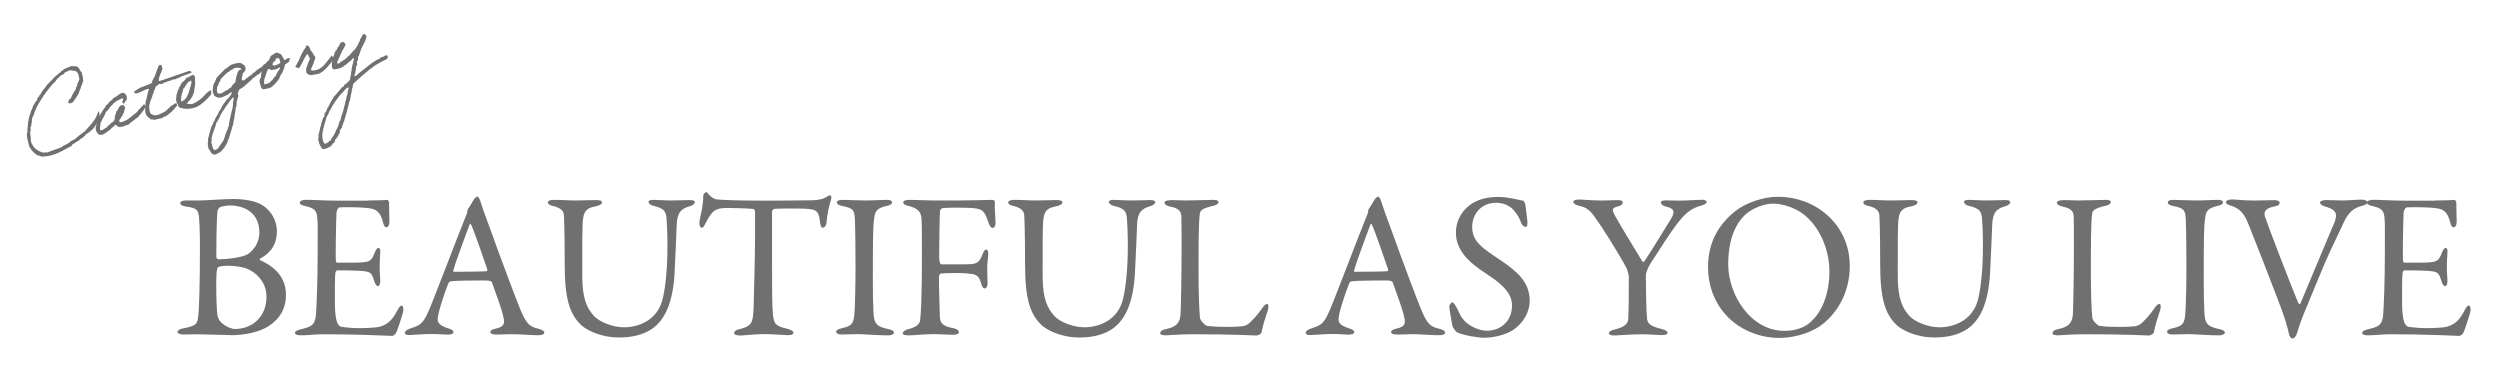 <?xml version="1.0" encoding="UTF-8"?><svg id="_レイヤー_2" xmlns="http://www.w3.org/2000/svg" xmlns:xlink="http://www.w3.org/1999/xlink" viewBox="0 0 381 56"><defs><style>.cls-1{fill:none;}.cls-2{clip-path:url(#clippath);}.cls-3{fill:#717071;}</style><clipPath id="clippath"><rect class="cls-1" width="381" height="56"/></clipPath></defs><g id="_レイヤー_2-2"><g class="cls-2"><g><g><path class="cls-3" d="m39.62,39.42c-.09.03-.03.22.06.25,1.55.7,3.9,2.15,3.9,5.23,0,2.25-1.01,3.71-2.53,4.72-1.52,1.08-4.09,1.46-5.67,1.46-.89,0-3.93-.13-5.38-.13-.73,0-1.49.03-2.03.03-.48,0-.92-.13-.92-.41,0-.25.44-.44.79-.51,2.25-.41,2.25-.82,2.38-1.93.09-.67.25-4.09.25-10.39,0-2.72-.1-4.53-.19-5-.16-.7-.25-1.05-2-1.27-.41-.06-.82-.25-.82-.51s.41-.41.86-.41h2.12c1.01,0,3.74-.22,5.04-.22,1.87,0,3.52.32,4.47.92,1.55.95,2.25,2.57,2.25,3.99,0,2.47-1.46,3.58-2.57,4.18Zm-1.65,1.68c-.86-.44-2.19-.6-3.36-.6-.73,0-1.33.16-1.39.22-.06.1-.16.22-.22.92-.1,1.14-.03,5.26.13,6.37.03.22.19.76.51,1.05.67.73,1.74,1.08,2.15,1.08,2.66,0,4.82-1.87,4.82-4.91,0-1.9-1.11-3.36-2.63-4.12Zm-3.07-9.79c-.19,0-1.01.13-1.36.25-.06.03-.35.38-.38.51-.06.51-.19,1.93-.19,7.03,0,.16.06.41.35.41,1.39,0,3.67-.29,4.47-.79,1.01-.67,1.74-1.93,1.74-3.26,0-2.57-1.68-4.15-4.62-4.15Z"/><path class="cls-3" d="m56.09,30.55c1.05,0,2.44-.03,2.91-.09.1-.03.25.19.29.35,0,1.46.06,2.38.06,3.01,0,.44-.19.82-.47.82s-.44-.44-.51-.76c-.41-1.68-1.11-2-2.12-2.15-.82-.13-3.1-.19-4.5-.13-.06,0-.41.16-.47.89-.06.79-.16,6.75-.1,7.22.03.13.06.32.22.32h2.06c2.98,0,3.1-.13,3.67-1.58.19-.48.38-.67.57-.67.22,0,.29.44.25.7-.06.89-.09,1.52-.09,2.28,0,.86.06,1.3.09,1.93.03.57-.13.92-.35.92s-.44-.35-.54-.7c-.44-1.46-.57-1.55-2.5-1.65-1.01-.06-2.28-.06-3.14-.06-.13,0-.29.22-.29.29-.13.67-.09,3.61-.09,4.97,0,.92.13,2.12.32,2.63.13.38.38.63.6.7.54.09,1.62.22,2.88.22.38,0,2.31-.03,3.01-.22,1.01-.25,1.87-.86,2.63-2.34.35-.7.54-.89.73-.89.22,0,.32.51.25.86-.03.25-.92,3.1-1.14,3.39-.1.13-.38.38-.54.38-.35,0-5.13-.25-10.29-.25-1.68,0-2.38.16-3.58.16-.6,0-.95-.06-.95-.41,0-.22.38-.38.89-.51,1.58-.38,2.19-.6,2.31-2.31.09-1.33.25-5.07.25-9s.03-4.44-.03-5.35c-.06-1.39-.38-1.77-1.77-2.09-.67-.16-.92-.29-.92-.54,0-.29.44-.44.89-.44,1.49,0,2.72.13,4.85.13h4.66Z"/><path class="cls-3" d="m73.26,30.81c.25.86.79,2.28,1.39,3.93,1.65,4.62,4.02,10.9,4.56,12.2,1.05,2.6,1.55,2.85,2.98,3.2.51.16.76.32.76.54s-.22.41-1.01.41c-1.04,0-2.6-.16-3.99-.16-1.01,0-1.46.06-2.25.06s-.98-.22-.98-.38.19-.41.76-.51c1.52-.32,1.39-.95,1.27-1.62-.25-1.3-1.04-3.39-1.77-5.42-.03-.13-.16-.32-1.08-.32-1.74,0-4.53.03-5.2.13-.13,0-.29.16-.35.25-.82,2.06-1.65,4.75-1.65,5.54,0,.38.13.92,1.55,1.36.54.16.86.35.86.57,0,.32-.48.41-.89.41-.54,0-1.33-.1-2.5-.1s-2.82.16-3.29.16c-.57,0-.73-.13-.73-.32s.22-.48.7-.63c1.58-.54,2-.63,2.91-2.69.73-1.62,4.34-11.18,5.73-14.6.13-.25.19-.51.19-.67,0-.1,0-.16.06-.25.29-.38.73-1.2.95-1.55.22-.25.35-.38.51-.38.13,0,.25.13.51.82Zm1.01,10.26c-.54-1.62-2.19-6.37-2.47-6.81-.09-.19-.16-.22-.25,0-.57,1.52-2.22,5.96-2.47,6.94-.03.13.03.22.16.22,1.27-.03,3.9,0,4.94-.09.03,0,.13-.16.09-.25Z"/><path class="cls-3" d="m84.44,30.46c1.33,0,2.09.09,3.26.09s2.38-.06,3.07-.06c.6,0,.98.09.98.35s-.35.48-.95.6c-1.14.22-1.74.54-1.93,1.81-.16,1.05-.13,4.34-.13,8.84,0,3.58.79,4.94,1.77,6.05.89.98,2.95,1.74,4.59,1.74,2.06,0,5.13-.95,5.92-4.43.38-1.68.7-4.34.7-7.95,0-2.06-.09-3.71-.13-4.09-.09-1.2-.32-1.65-2.09-2.06-.32-.06-.67-.35-.67-.57,0-.19.19-.32.73-.32.79,0,1.68.09,2.69.09,1.3,0,1.96-.06,2.85-.06.51,0,.79.09.79.35,0,.19-.25.41-.7.57-1.36.38-2,.92-2.06,2.91-.03,1.36-.22,4.88-.29,6.53-.16,5.51-1.68,8.3-3.96,9.57-1.46.82-3.17,1.01-4.56,1.01-2.85,0-4.97-1.17-5.73-1.87-1.77-1.68-2.53-3.99-2.53-9.31,0-4.56-.09-7.1-.13-7.51-.06-.6-.51-1.11-1.71-1.36-.38-.1-.73-.25-.73-.54,0-.25.41-.38.92-.38Z"/><path class="cls-3" d="m123.91,30.52c1.14-.06,1.71-.25,2.15-.57.22-.13.32-.19.44-.19.16,0,.29.29.13.73-.32.98-.51,1.96-.7,3.61-.03.29-.29.6-.54.6-.22,0-.35-.22-.44-1.01-.19-1.65-.6-1.81-2.57-1.9-.54-.03-4.05-.03-4.43.06-.16.03-.29.35-.29.41v7.76c0,3.67,0,6.68.13,7.86.16,1.43.32,1.81,2.28,2.25.41.1.86.35.86.57,0,.35-.57.38-.89.38-.25,0-2.22-.16-3.61-.16-1.58,0-3.2.22-3.61.22-.63,0-.95-.19-.95-.38,0-.22.32-.48.6-.54,2.22-.51,2.28-1.05,2.38-3.42.06-1.87.22-8.33.22-10.77v-3.77c0-.25-.16-.41-.25-.41-.63-.09-3.42-.16-3.93-.16-1.2,0-1.87.19-2.34.73-.13.1-.51.6-1.05,1.65-.28.67-.47.63-.6.63-.19,0-.32-.41-.32-.73,0-.6.6-2.31.6-4.18,0-.22.29-.51.48-.51.16,0,.16.22.51.51.09.1.6.57,1.08.6.82.1,3.36.19,7.41.19,1.65,0,5.96-.03,7.25-.06Z"/><path class="cls-3" d="m130.3,33.66c-.09-1.46-.09-1.93-1.87-2.25-.7-.13-.89-.35-.89-.57,0-.25.35-.38.79-.38.82,0,2.41.09,3.45.09,1.55,0,2.28-.09,3.39-.09.51,0,.79.13.79.38s-.32.44-.82.54c-1.84.38-1.81,1.17-1.93,2.03-.16,1.05-.19,3.1-.19,9.31,0,1.74.03,3.71.09,4.72.09,1.71.25,2.31,2.31,2.72.57.1.82.32.82.54,0,.25-.47.41-.86.41-1.62,0-3.86-.19-4.72-.19-.95,0-1.24.06-2.41.06-.6,0-.82-.22-.82-.44s.32-.41.95-.54c1.58-.35,1.71-.82,1.84-2.31.09-1.11.16-4.4.16-7.1,0-1.96-.03-5.89-.09-6.94Z"/><path class="cls-3" d="m146.17,30.55c1.9,0,4.82-.09,5.07-.09.16-.03.38.13.38.32-.06.92.06,2.03.1,3.1.03.41-.16.86-.44.86-.25,0-.51-.35-.7-.98-.51-1.55-.86-1.84-1.9-2-1.08-.16-4.25-.13-4.91-.06-.32.03-.51.32-.51.41-.06.76-.13,4.91-.13,7,0,.85.16,1.17.32,1.17,1.24,0,3.8.03,4.56-.03.98-.09,1.27-.38,1.71-1.46.19-.44.32-.76.6-.76.22,0,.29.32.29.7,0,.41-.16,1.43-.16,2,0,1.52.06,1.81.06,2.5,0,.35-.16.73-.48.73-.16,0-.35-.22-.47-.67-.32-1.2-.7-1.36-1.3-1.52-.35-.06-1.49-.16-2.12-.16s-2.12,0-2.79.09c-.09,0-.22.25-.25.38-.03.6.09,5.04.13,5.96.03.98.1,1.62,2.15,2,.48.1.76.32.76.6,0,.19-.29.38-.89.38-.82,0-1.81-.1-3.01-.1-1.27,0-3.1.19-3.77.19s-.89-.13-.89-.32c0-.25.35-.51.86-.63,1.71-.41,1.77-1.14,1.81-1.55.1-.98.25-3.33.25-9.6,0-2.98,0-4.85-.06-5.67-.06-1.08-.6-1.62-2-1.96-.63-.16-.79-.32-.79-.54,0-.25.38-.38.89-.38,1.39,0,2.53.09,3.52.09h4.12Z"/><path class="cls-3" d="m154.6,30.46c1.33,0,2.09.09,3.26.09s2.38-.06,3.07-.06c.6,0,.98.09.98.35s-.35.48-.95.6c-1.14.22-1.74.54-1.93,1.81-.16,1.05-.13,4.34-.13,8.84,0,3.58.79,4.94,1.77,6.05.89.98,2.95,1.74,4.59,1.74,2.06,0,5.13-.95,5.92-4.43.38-1.68.7-4.34.7-7.95,0-2.06-.09-3.71-.13-4.09-.09-1.2-.32-1.65-2.09-2.06-.32-.06-.67-.35-.67-.57,0-.19.19-.32.73-.32.79,0,1.68.09,2.69.09,1.3,0,1.96-.06,2.85-.06.51,0,.79.09.79.35,0,.19-.25.41-.7.57-1.36.38-2,.92-2.06,2.91-.03,1.36-.22,4.88-.29,6.53-.16,5.51-1.68,8.3-3.96,9.57-1.46.82-3.17,1.01-4.56,1.01-2.85,0-4.97-1.17-5.73-1.87-1.77-1.68-2.53-3.99-2.53-9.31,0-4.56-.09-7.1-.13-7.51-.06-.6-.51-1.11-1.71-1.36-.38-.1-.73-.25-.73-.54,0-.25.41-.38.92-.38Z"/><path class="cls-3" d="m178.42,30.49c.86,0,1.43.06,2.34.06,1.24,0,3.39-.09,4.15-.09.57,0,.79.13.79.35s-.25.41-.73.54c-1.84.41-2.06.76-2.12,1.24-.19,1.43-.19,4.62-.19,9.31,0,2.47.09,5.51.22,6.56.06.44.82,1.17,1.08,1.2.82.13,2,.16,3.04.16.89,0,1.77-.03,2.25-.09.25-.03.63-.03,1.27-.6.44-.44.95-.92,1.81-2.12.35-.57.63-.7.79-.7s.25.35.13.86c-.51,1.55-.73,2.22-.98,3.42-.03.35-.63.54-.76.54-.38,0-3.26-.19-9.69-.19-2.15,0-3.64.16-4.09.16-.6,0-.92-.06-.92-.35,0-.22.25-.48.76-.57,1.74-.35,2.19-.95,2.34-2.19.06-.79.16-5.83.16-10.42,0-1.27,0-3.45-.03-4.5-.03-.7-.19-1.3-1.68-1.58-.63-.13-.89-.38-.89-.6s.25-.38.95-.38Z"/><path class="cls-3" d="m210.54,30.81c.25.86.79,2.28,1.39,3.93,1.65,4.62,4.02,10.9,4.56,12.2,1.04,2.6,1.55,2.85,2.98,3.2.51.16.76.32.76.54s-.22.41-1.01.41c-1.05,0-2.6-.16-3.99-.16-1.01,0-1.46.06-2.25.06s-.98-.22-.98-.38.19-.41.76-.51c1.52-.32,1.39-.95,1.27-1.62-.25-1.3-1.05-3.39-1.77-5.42-.03-.13-.16-.32-1.08-.32-1.74,0-4.53.03-5.19.13-.13,0-.29.16-.35.25-.82,2.06-1.65,4.75-1.65,5.54,0,.38.13.92,1.55,1.36.54.16.85.35.85.57,0,.32-.47.41-.89.41-.54,0-1.33-.1-2.5-.1s-2.82.16-3.29.16c-.57,0-.73-.13-.73-.32s.22-.48.7-.63c1.58-.54,2-.63,2.91-2.69.73-1.62,4.34-11.18,5.73-14.6.13-.25.19-.51.19-.67,0-.1,0-.16.06-.25.28-.38.73-1.2.95-1.55.22-.25.35-.38.51-.38.13,0,.25.13.51.82Zm1.01,10.26c-.54-1.62-2.19-6.37-2.47-6.81-.1-.19-.16-.22-.25,0-.57,1.52-2.22,5.96-2.47,6.94-.03.13.03.22.16.22,1.27-.03,3.9,0,4.94-.09.03,0,.13-.16.1-.25Z"/><path class="cls-3" d="m232.08,30.55c.19.06.38.54.38.6.06.6.32,2.44.32,2.57,0,.54,0,.86-.22.86-.25,0-.63-.22-.76-.67-.38-1.14-1.24-2.09-1.55-2.28-.57-.44-1.33-.73-2.25-.73-2.12,0-3.64,1.58-3.64,3.71,0,2.25,1.62,3.23,4.4,5.1,2.44,1.65,4.37,3.29,4.37,6.15,0,1.58-.89,3.36-2.6,4.47-1.01.67-2.88,1.14-4.31,1.14-1.01,0-3.17-.35-4.15-.82-.32-.19-.73-.89-.73-1.01-.16-1.08-.47-2.47-.47-2.98,0-.13.32-.6.44-.6.25,0,.73.82,1.17,1.81.82,1.74,2.91,2.53,4.12,2.53,2.19,0,3.83-1.55,3.83-3.83,0-1.33-.63-2.76-3.96-4.88-2.69-1.74-4.59-3.58-4.59-6.27,0-1.49.67-2.91,1.74-3.86.98-.89,2.47-1.55,4.69-1.55,1.55,0,3.2.48,3.77.57Z"/><path class="cls-3" d="m240.6,30.4c.48,0,2.12.16,3.61.16.89,0,1.14-.06,2.41-.06.51,0,.7.16.7.35,0,.22-.22.48-.7.6-1.14.25-.92.63-.47,1.46.38.73,2.72,4.62,4.15,6.94.06.09.25.06.32-.06.89-1.27,3.29-5.23,4.09-6.53.67-1.14.32-1.52-.92-1.81-.47-.13-.67-.41-.67-.63s.38-.28.73-.28c.82,0,1.33.03,2.06.03,1.17,0,3.01-.13,3.52-.13.35,0,.67.13.67.32,0,.25-.29.41-.82.57-1.49.38-2.41,1.17-3.45,2.47-1.49,1.87-3.14,4.66-4.21,6.21-.35.51-.79,1.52-.79,1.93,0,1.77.06,5.7.19,6.72.13.67.47,1.05,2.25,1.49.63.16.86.35.86.57,0,.25-.32.35-.95.35-.48,0-2.03-.13-2.76-.13-1.9,0-3.96.19-4.44.19-.54,0-.79-.16-.79-.35s.22-.44.89-.57c1.71-.38,2.03-1.08,2.06-1.52.09-1.3.09-4.72.09-6.56,0-.16-.19-.89-.29-1.14-.54-1.14-2.5-4.34-4.02-6.65-1.49-2.22-1.87-2.66-3.26-2.98-.6-.13-.89-.38-.89-.6s.32-.35.85-.35Z"/><path class="cls-3" d="m281.91,40.47c0,4.44-2.19,7.54-4.5,9.19-2,1.39-4.62,1.84-6.24,1.84-3.23,0-6.3-1.39-8.24-3.61-1.68-1.87-2.63-4.44-2.63-7.16,0-3.9,1.71-6.59,4.12-8.52,1.55-1.27,4.28-2.22,6.49-2.22,6.08,0,10.99,4.47,10.99,10.48Zm-16.06-7.63c-1.39,1.36-2.47,3.74-2.47,7.44,0,4.72,3.48,10.14,8.55,10.14,2.63,0,3.83-1.14,4.18-1.52,1.27-1.14,2.69-3.71,2.69-7.48,0-3.45-1.49-6.78-3.83-8.68-1.3-1.05-3.29-1.71-4.75-1.71-1.33,0-3.26.7-4.37,1.81Z"/><path class="cls-3" d="m284.92,30.46c1.33,0,2.09.09,3.26.09s2.38-.06,3.07-.06c.6,0,.98.09.98.35s-.35.48-.95.6c-1.14.22-1.74.54-1.93,1.81-.16,1.05-.13,4.34-.13,8.84,0,3.58.79,4.94,1.77,6.05.89.98,2.95,1.74,4.59,1.74,2.06,0,5.13-.95,5.92-4.43.38-1.68.7-4.34.7-7.95,0-2.06-.09-3.71-.13-4.09-.09-1.2-.32-1.65-2.09-2.06-.32-.06-.67-.35-.67-.57,0-.19.19-.32.73-.32.79,0,1.68.09,2.69.09,1.3,0,1.96-.06,2.85-.06.51,0,.79.09.79.35,0,.19-.25.41-.7.57-1.36.38-2,.92-2.06,2.91-.03,1.36-.22,4.88-.29,6.53-.16,5.51-1.68,8.3-3.96,9.57-1.46.82-3.17,1.01-4.56,1.01-2.85,0-4.97-1.17-5.73-1.87-1.77-1.68-2.53-3.99-2.53-9.31,0-4.56-.09-7.1-.13-7.51-.06-.6-.51-1.11-1.71-1.36-.38-.1-.73-.25-.73-.54,0-.25.41-.38.92-.38Z"/><path class="cls-3" d="m314.41,30.49c.86,0,1.43.06,2.34.06,1.24,0,3.39-.09,4.15-.09.57,0,.79.13.79.35s-.25.41-.73.54c-1.84.41-2.06.76-2.12,1.24-.19,1.43-.19,4.62-.19,9.31,0,2.47.09,5.51.22,6.56.06.44.82,1.17,1.08,1.2.82.13,2,.16,3.04.16.89,0,1.77-.03,2.25-.09.25-.03.63-.03,1.27-.6.44-.44.95-.92,1.81-2.12.35-.57.63-.7.79-.7s.25.35.13.86c-.51,1.55-.73,2.22-.98,3.42-.03.35-.63.54-.76.54-.38,0-3.26-.19-9.69-.19-2.15,0-3.64.16-4.09.16-.6,0-.92-.06-.92-.35,0-.22.25-.48.76-.57,1.74-.35,2.19-.95,2.34-2.19.06-.79.16-5.83.16-10.42,0-1.27,0-3.45-.03-4.5-.03-.7-.19-1.3-1.68-1.58-.63-.13-.89-.38-.89-.6s.25-.38.95-.38Z"/><path class="cls-3" d="m333.13,33.66c-.09-1.46-.09-1.93-1.87-2.25-.7-.13-.89-.35-.89-.57,0-.25.35-.38.79-.38.82,0,2.41.09,3.45.09,1.55,0,2.28-.09,3.39-.09.51,0,.79.13.79.38s-.32.44-.82.54c-1.84.38-1.81,1.17-1.93,2.03-.16,1.05-.19,3.1-.19,9.31,0,1.74.03,3.71.09,4.72.09,1.71.25,2.31,2.31,2.72.57.1.82.32.82.54,0,.25-.47.41-.86.41-1.62,0-3.86-.19-4.72-.19-.95,0-1.24.06-2.41.06-.6,0-.82-.22-.82-.44s.32-.41.95-.54c1.58-.35,1.71-.82,1.84-2.31.09-1.11.16-4.4.16-7.1,0-1.96-.03-5.89-.09-6.94Z"/><path class="cls-3" d="m340.19,30.4c.63,0,1.77.16,3.33.16,1.11,0,2.41-.06,3.14-.06.41,0,.76.16.76.38s-.16.48-.76.57c-1.68.32-1.62,1.01-1.49,1.52.54,1.65,3.96,10.52,5.1,13.24.06.06.22.25.32.03.25-.67,3.71-8.81,5.13-12.23.76-1.77-.09-2.15-1.46-2.57-.44-.13-.7-.38-.7-.57,0-.22.41-.38.92-.38.73,0,1.46.06,2.53.06.92,0,2.19-.13,2.85-.13.44,0,.92.13.92.41,0,.25-.38.44-.82.54-1.39.35-2.09,1.11-2.76,2.5-1.46,3.17-2.25,4.53-4.18,9.31-1.84,4.47-2.25,5.26-2.98,7.67-.13.35-.35.73-.67.73-.19,0-.44-.25-.51-.6-.19-.92-.73-2.85-1.65-5.16-1.08-2.88-4.09-10.55-4.56-11.69-.63-1.58-1.3-2.38-2.69-2.79-.38-.13-.73-.25-.73-.54,0-.25.47-.41.95-.41Z"/><path class="cls-3" d="m371.14,30.55c1.04,0,2.44-.03,2.91-.09.09-.03.25.19.29.35,0,1.46.06,2.38.06,3.01,0,.44-.19.82-.48.82s-.44-.44-.51-.76c-.41-1.68-1.11-2-2.12-2.15-.82-.13-3.1-.19-4.5-.13-.06,0-.41.16-.48.89-.06.79-.16,6.75-.09,7.22.03.13.06.32.22.32h2.06c2.98,0,3.1-.13,3.67-1.58.19-.48.38-.67.57-.67.22,0,.29.44.25.7-.06.89-.09,1.52-.09,2.28,0,.86.06,1.3.09,1.93.03.57-.13.92-.35.92s-.44-.35-.54-.7c-.44-1.46-.57-1.55-2.5-1.65-1.01-.06-2.28-.06-3.14-.06-.13,0-.29.22-.29.29-.13.67-.09,3.61-.09,4.97,0,.92.13,2.12.32,2.63.13.38.38.63.6.7.54.09,1.62.22,2.88.22.38,0,2.31-.03,3.01-.22,1.01-.25,1.87-.86,2.63-2.34.35-.7.54-.89.73-.89.22,0,.32.51.25.86-.03.25-.92,3.1-1.14,3.39-.09.13-.38.38-.54.38-.35,0-5.13-.25-10.29-.25-1.68,0-2.38.16-3.58.16-.6,0-.95-.06-.95-.41,0-.22.38-.38.89-.51,1.58-.38,2.19-.6,2.31-2.31.1-1.33.25-5.07.25-9s.03-4.44-.03-5.35c-.06-1.39-.38-1.77-1.77-2.09-.67-.16-.92-.29-.92-.54,0-.29.44-.44.89-.44,1.49,0,2.72.13,4.85.13h4.66Z"/></g><g><path class="cls-3" d="m15.05,16.95c.02.06.25.59.05,1.16-.26.7-.93,1.57-.99,1.6v.02c.03.13-.24.03-.21.14.03.11-.88.59-.93.72,0,.22-.36.21-.35.42-.54.15-.49.45-.89.56-.22.1-.35.3-.58.36-.19.05-.12.26-.28.33-.87.39-1.68,1.04-2.98,1.39-.48.13-1.04.21-1.58.22-.2-.11-.4-.19-.64-.22-.47-.31-.88-.72-1.2-1.3-.18-.72-.39-1.3-.39-1.97,0-.03.09-.13.08-.14.06-.89.09-2.12.49-3,.06-.42.33-.72.41-1.14.25-.24.26-.61.57-.8.04-.16.07-.36.19-.51.03-.03.18-.08.17-.14,0-.03-.03-.06-.03-.07-.01-.04.16-.11.2-.2.13-.18.19-.4.36-.61.19-.24.46-.5.62-.81.47-.46.91-.95,1.38-1.41.32-.18.46-.45.81-.61-.02-.02-.02-.03-.03-.06-.01-.05.02-.06.07-.07l.1-.03c.11-.03.12-.13.21-.19.24-.16.45-.2.82-.36.1-.04.18-.1.26-.12.3-.08.66.03.93,0,.46.21.47.78.75.89l.08.3c.11.39.16.74.16,1.06-.14.33-.25.68-.38,1.01,0,.22-.17.32-.19.51-.27.84-.62,1.05-.61,1.14,0,.08-.03.13-.12.15h-.03c-.03.24-.26.48-.55.56-.11.03-.33.08-.37-.08-.1-.36.2-.53.4-.73.16-.5.47-.92.74-1.36-.06-.32.28-.4.19-.77.2-.17.17-.46.33-.67,0-.19-.04-.42-.1-.62-.26-.97-.81-.62-1.32-.81-.2.12-.47.19-.69.31-.19.06-.19.24-.3.35-.07,0-.11,0-.16.02-.19.05-.21.21-.42.26-.13.07-.08.22-.24.27-.01,0-.05.01-.08,0-.17.29-.33.53-.57.75-.07.1-.3.11-.25.26-.33.32-.59.74-.89,1.08-.18.14-.14.4-.38.49-.22.5-.62.92-.85,1.4-.25.39-.48.99-.66,1.41.04.15.03.25-.09.28h-.04c0,.12.05.25-.08.29-.19.05-.04,1.05-.24,1.17.15.19-.14.29-.09.46.06.24.06.47-.06.68.08.5.13.99.14,1.46.44.94.77,1.28,1.86,1.64.23-.06.43-.09.59-.02.72-.32,1.61-.53,2.29-.87.08-.1.26-.24.41-.29.06-.02.12-.02.16,0,.11-.29.4-.08.64-.5.25-.15.5-.26.75-.39.45-.42.97-.8,1.49-1.18.47-.52,1.05-1.13,1.41-1.65.32-.44.49-.93.7-1.43Z"/><path class="cls-3" d="m22.26,16.25c-.18.17-.34.55-.51.71-.19.16-.11.23-.3.4s-.3.38-.49.55c-.1.08-.24.12-.33.21-.11.11-.11.18-.27.21-.16.27-.56.31-.67.61-.43.17-.74.22-1.13.41-.03-.13-.26.04-.37.03-.05-.15-.26-.02-.32-.17-.12.02-.08-.26-.24-.19-.18.02-.19.21-.32.27-.15.09-.36.28-.52.46-.07.09-.38.24-.54.41-.08.07-.53.34-.73.39.03,0-.21-.08-.32.02-.36-.19-.62-.55-.63-1.13.11-.2.13-.47.12-.75.15-.21.19-.5.32-.73.2-.46.53-.86.76-1.3.18-.2.34-.39.41-.64.31-.1.34-.35.51-.52.21-.18.5-.3.57-.54.53-.22.81-.6,1.33-.82.46-.03.77.36.76.9-.07.14-.11.3-.27.4.06.12-.1.12-.08.21.01.09-.14.09-.22.13-.31-.25.04-.5-.02-.78-.34-.07-.48.26-.89.31-.14.17-.38.26-.54.4-.15.15-.21.34-.4.43-.29.29-.43.68-.79.93-.1.28-.23.55-.36.81-.14.09-.13.27-.22.38-.09.12-.05.31-.22.38,0,.42-.16.72-.08,1.18.42.12.67-.29,1-.39-.03-.11.08-.1.14-.17.07-.06.09-.11.15-.16.1-.09.36-.17.3-.35.15-.03.29-.06.35-.16.13-.05.06-.23.25-.26-.02-.27.11-.45.06-.73.09-.17.24-.31.17-.56.45-.3.29-.93,1.01-1.05.17.02.22.22.34.3.14.37-.18.47-.11.81-.16.15-.22.38-.29.59-.15.11-.2.26-.28.4-.06.11-.29.21-.14.43,0,.23.28,0,.35.1.09-.08.25-.09.35-.15.18-.12.35-.11.51-.26.17-.14.38-.26.54-.4.32-.26.63-.51.96-.77.1-.22.26-.35.41-.5.21-.21.38-.44.63-.68,0,0,.27.4.3.38Z"/><path class="cls-3" d="m27.01,16.1c-.26.22-.36.42-.53.58-.11.1-.27.34-.46.46-.04.01-.2.15-.23.18-.07.05-.07.1-.21.18-.07.05-.28.18-.38.24-.17.1,0-.04-.25.09-.12.06-.23.11-.33.22-.3-.04-.73.14-1.1.23-.11-.11-.3-.07-.48-.07-.22-.21-.61-.35-.79-.76-.13-.3-.13-.64-.13-.99.07-.36,0-.93.14-1.14.17-.57.21-1.22.45-1.74-.12-.08-.33,0-.51.07-.13.06-.42.21-.68.32-.38.14-.85.47-1.08.09-.09-.23.28-.21.37-.35.09-.13.38-.15.43-.3.62-.21,1.18-.45,1.76-.68.1-.04.16-.16.19-.24.02-.06,0-.13.02-.19.06-.14.27-.41.35-.62.17-.37.27-.76.41-1.15.17-.21.05-.58.48-.64.25-.07.17.42.33.49-.14.67-.58,1.17-.59,1.92.06.12.31-.06.45-.05,1.36-.5,2.83-.96,4.2-1.45.17.04.41.08.31.31-.31.11-.56.22-.55.2-.36.08-.55.26-.95.32-.22.22-.49.19-.8.4-.24.08-.45.12-.62.11-.37.3-.44.1-.83.34q-.16.1-.35.09c-.1.08-.2.16-.33.22-.14.07-.52-.13-.67.18.05.12-.21.08-.29.14-.04.39-.33.65-.36,1.07-.25.3-.12.65-.4.94.06.16-.1.28-.14.43-.05.15,0,.35-.13.48.05.5-.04.94.29,1.35.17.06.28.14.43.14.05,0,.05.04.07.05.45.08.96-.26,1.38-.44.17-.1.46-.23.62-.46,0-.02.29-.27.31-.27.09-.08.14-.19.24-.27.09-.06.25-.11.35-.16.03-.15.26-.18.43-.25.23.1.02.28.17.39Z"/><path class="cls-3" d="m32.21,14.27c-.11.35-1.52,1.8-2.45,2.11-.78.26-1.56.27-2.13.07-.3.04-.49-.27-.53-.51-.12-.24-.28-.53-.28-.84,0,0,.04-.04.03-.08,0-.14.04-.79.18-.9.02-.19.03-.4.19-.51.05-.38.35-.62.45-.96.3-.24.59-.48.76-.8.45-.08.57-.35.99-.45.21.09.27.25.32.49.03.1,0,.08-.02.14-.03.1.06.31-.01.45.13.49-.19,1.16-.11,1.61-.15.13-.21.43-.28.6-.08.17-.24.27-.27.45-.26.18-.35.45-.62.62.23.11.56.11.75.11l.13-.03c.66-.22,1.54-.9,1.97-1.43.09-.12.31-.31.41-.39.1-.07.31-.26.43-.29,0,.02.12.45.1.53Zm-3.54-1.75c-.31.3-.41.73-.71.97-.12.48-.49,1.35-.33,1.99.19-.04.39-.2.46-.26.13-.13.2-.2.3-.34.3-.4.56-1.41.68-1.83.07-.21.15-.43.09-.67-.02-.04-.04-.11-.09-.1-.13.16-.31.15-.4.23Z"/><path class="cls-3" d="m40.26,10.62c-.36.23-.58.51-.92.76h-.05c-.13.05-.15.16-.3.16,0,.12-.09.12-.15.21-.18.12-.36.12-.42.33-.22.22-1.04.89-1.23,1.1-.31.25-.53.29-.8.58-.03.18-.05.32-.19.5.05.03.08.06.1.11.03.13-.03.24.04.38-.13.03-.2.66-.29.85.05.18-.03.55-.06.73-.07.05-.11.14-.08.22,0,.47-.17.92-.2,1.41v.05c.05.15-.17.18-.08.36-.08.31-.07.63-.22.91.04.11-.47,1.48-.5,1.75-.14.24-.24.51-.3.78-.22.3-.46.87-.76,1.05-.01.25-.86.63-1.07.69l-.17.03c-.04-.07-.12-.1-.21-.08-.29-.22-.4-.59-.63-.87v-.05c-.07-.21-.03-.41-.12-.63.07-.26.08-.52.05-.78.25-.79.33-1.65.8-2.36-.04-.19.11-.3.21-.43.08-.4.35-.71.55-1.07-.02-.09.25-.57.35-.61.18-.55.67-1.13,1-1.59l.16-.1c.15-.19.31-.37.44-.58l.07-.15.08-.25c-.24.08-.52.23-.67.43-.34.09-.65.31-.99.4-.15.04-.25-.04-.45.05-.21-.08-.39-.23-.59-.3v-.05c-.05-.15-.17-.27-.21-.42-.11-.42.04-.82.07-1.24.2-.32.37-.68.49-1.05l1.32-1.38.18-.05c.49-.4.58-.55,1.24-.72.32-.08.69-.16,1.02-.08.16.19.42.24.56.43l.1.37c.08.29-.26.6-.44.77-.04.16-.04.32-.06.48-.11.08-.09.35-.06.49v.05s.18.04.18.04c.09-.02.19.04.19-.05.36-.27.66-.56,1.06-.78.06-.08.1-.09.14-.19.18-.09.3-.18.45-.3.05-.18,1.07-.81,1.29-.87.01,0,.03,0,.04.03.07.17-.09.36.03.53Zm-6.71,7.08c-.17.34-.33.7-.57.99-.1.54-.53,1.51-.71,2.2-.07.28.06.63-.09.87.04.04.08.1.09.15l.21.78c.03.13.21-.03.18.17.04.02.09.02.14,0,.19-.05.34-.19.5-.31l.03-.13c.32-.36.52-.75.8-1.13,0-.19.5-1.61.59-1.64.09-.08-.09-.3.12-.29-.01-.35.45-2.42.56-2.74.08-.31.11-.56.12-.77-.08-.33.15-.65.06-.99,0-.02,0-.05-.04-.04-.21.06-1.98,2.62-2,2.88Zm2.25-7.34c-.14.04-.84.44-.88.56-.38.06-.94.87-1.27,1.11-.04.23-.14.43-.29.6-.04.24-.15.46-.28.66.03.23-.06.48,0,.7.02.09.09.17.13.24.15.01.29.06.44.02.4-.11.7-.5,1.09-.56.11-.16.25-.27.44-.31.15-.34.41-.6.68-.83.12-.63.18-1.3.55-1.84.14-.08.21-.1.37-.1v-.05c-.09-.3-.76-.26-.99-.2Z"/><path class="cls-3" d="m39.97,10.16s.12-.21.24-.32c.35-.15.43-.45.73-.64.16-.21.21-.46.34-.69.33-.14.49-.39.89-.5.24.1.71.15.8.5.16.19.23.42.33.61.02.02.09.03.18-.02.17-.08.02,0,.18-.1.19-.15.51-.18.51-.16.04.1-.11.54-.16.61-.02.02-.07.04-.16.11-.18.13-.07.03-.24.16-.18.13-.2.16-.2.17-.02.53-.29.85-.44,1.28-.06.1-.32.36-.25.46-.14.07-.06.17-.17.37-.33.47-.73.9-1.21,1.3-.41.2-1.03.3-1.35.29-.23-.22-.32-.7-.43-1.11.03-.16.03-.33.07-.48.01-.06.13-.12.14-.17.03-.09-.02-.17,0-.26.08-.31.05-.61.21-.87.01-.15.01-.37-.01-.55Zm.86.55c-.15.05-.14.2-.17.3-.17.38-.24.82-.41,1.15.07.26-.08.4.05.7l.62-.17c.12-.05.5-.42.52-.46.04-.06.04-.04.11-.1.16-.16.21-.41.44-.51.08-.17.15-.35.25-.51.09-.17.18-.33.32-.48.05-.17.15-.2.09-.4-.17.18-.56.31-.81.39-.11-.05-.28.02-.44.06-.19-.06-.34-.18-.56-.17,0,.08-.07.1-.02.19Zm1.19-1.61c-.03.17-.2.27-.36.35,0,.14-.26.39-.06.48-.01-.1.09-.02.09.1.37-.07.86-.28,1.05-.47-.09-.23-.1-.59-.26-.71-.08.02-.36.02-.44.06,0,.08-.07.1-.02.19Z"/><path class="cls-3" d="m50.58,8.47s.29.44.29.44c0,0-.32.58-.33.56-.54.59-1.02,1.3-1.81,1.71-.39.15-.86.2-1.16.24-.13.02-.16.04-.32.02-.03,0-.01-.05-.08-.05-.16.04-.31-.16-.46-.27-.1-.27-.03-.45-.05-.69.23-.49.3-.99.58-1.45-.1-.26-.25-.61-.4-.74-.34.19-.99,1.97-1.31,2.16,0,0-.54-.21-.53-.2.14-.21.37-.75.5-.92.11-.23.5-1.24.7-1.42-.03-.14.31-.5.39-.62.04-.09-.07-.32.23-.3.31,0,.38.4.51.71.14.12.24.34.38.48.03.3.3.37.37.62-.11.03-.04.2-.06.27-.03.09-.11.16-.13.22-.04.39-.22.59-.33.94-.02.19-.26.26-.11.54.28.07.66,0,1.05-.15.68-.26,1.18-1,1.56-1.48.15-.21.52-.63.52-.64Z"/><path class="cls-3" d="m50.6,9.39c.07-.09.09-.56.16-.66.06-.08.27-.6.22-.74.07-.04.12-.11.16-.18.02-.03,0-.11.02-.13.02-.03.1-.02.13-.03.07-.13.15-.28.14-.43.13,0,.16-.15.21-.19.04-.04.09-.21.13-.25.02-.02,0-.12.03-.13.09-.08.19-.25.51-.27.12.09.23.2.34.3-.04.54-.46.85-.62,1.33-.1.22-.31.75-.42.96-.04.25-.3.38-.2.7.16.08.4-.07.46-.19.45-.27.88-.55,1.19-.9.11-.04.24-.16.31-.29.04-.06.11-.11.15-.16.04-.06.11-.11.14-.17.06-.11.29-.29.41-.43.05-.06.09-.11.14-.17.25-.31.43-.8.65-1.2.02-.21.11-.38.25-.53.12-.14.03-.39.35-.42.22-.1.22.21.38.22,0,.67-.39,1.11-.6,1.65-.33.48-.34,1.14-.68,1.61.04.29.04.57-.2.7.11.21-.03.29.08.49-.23.2-.19.54-.23.85-.03.14-.06.27-.08.41.07.2-.25.16-.09.42.21.13.37-.19.51-.27.15-.14.35-.32.53-.43.72-.53,1.38-1.18,2.22-1.66.24-.15.59-.23.78-.47.5-.05.6-.42.97-.26.16.39-.09.55-.4.69-.44.17-.83.42-1.19.64-.2.11-.55.31-.76.53,0,.12-.34.08-.33.21-.45.35-.87.79-1.32,1.12-.43.35-.81.74-1.19,1.1-.14.24-.07.61-.23.84,0,.32-.07.6-.16.88,0,.31-.13.56-.14.88-.22.18-.12.55-.25.78-.13.58-.29,1.13-.46,1.68-.02.11-.03.24-.11.35,0,.01-.03.08-.03.08-.04.1.04.35-.17.37.09.35-.27.45-.16.83-.15.11-.17.27-.36.35,0,.15.03.32-.01.46-.25.32-.34.75-.7,1.02-.03.13-.09.25-.08.41-.33.12-.38.4-.56.59-.41.2-.87.52-1.31.42-.27-.35-.49-.73-.62-1.32-.02-.33.09-.56.03-.91.21-.43.18-.99.39-1.4-.04-.3.16-.46.2-.7.03-.24.12-.45.3-.61,0-.18.06-.34.05-.53.36-.21.28-.66.54-.93.09-.2.2-.36.29-.59.11-.29.43-.56.53-.93.34-.29.58-.67.89-1.01.1-.12.19-.24.3-.35.04-.04.12-.12.15-.16.05-.06.17-.07.24-.13.04-.05.02-.17.07-.21.06-.07.16-.07.22-.13.23-.21.44-.39.62-.62.12-.7.25-1.39.34-2.1-.02-.16.14-.23.09-.4.17-.06,0-.31.08-.41.14-.08.08-.26.08-.41-.23,0-.28.25-.42.37-.12.11-.3.2-.43.32-.03.02.01.05-.05.07-.05.03-.27.22-.38.3-.14.09-.3.19-.43.3-.13,0-.15.08-.22.13-.44.12-.92.29-1.24.2-.3-.38-.13-.8-.14-1.17Zm2.21,4.06c-.14.17-.35.31-.46.51-.3.32-.67.64-.89,1.01-.42.53-.78,1.11-1.09,1.72-.17.15-.19.4-.3.59,0,.14-.12.21-.17.3-.05.11-.06.25-.17.32-.07.46-.25.89-.36,1.33-.12.45-.23.91-.26,1.44.05.47.06.98.4,1.24.49-.08.58-.41.94-.58.03-.37.42-.54.48-.9.2-.1.16-.35.21-.45.07-.15.2-.31.27-.46.13-.31.26-.64.32-.99.21-.19.18-.47.27-.72.07-.23.18-.47.25-.72.08-.25.12-.5.19-.77.07-.25.21-.54.17-.82.2-.28.12-.72.31-1,.03-.39.11-.76.23-1.09-.03-.05-.05-.12-.1-.11-.08.04-.09.12-.22.13Z"/></g></g></g></g></svg>